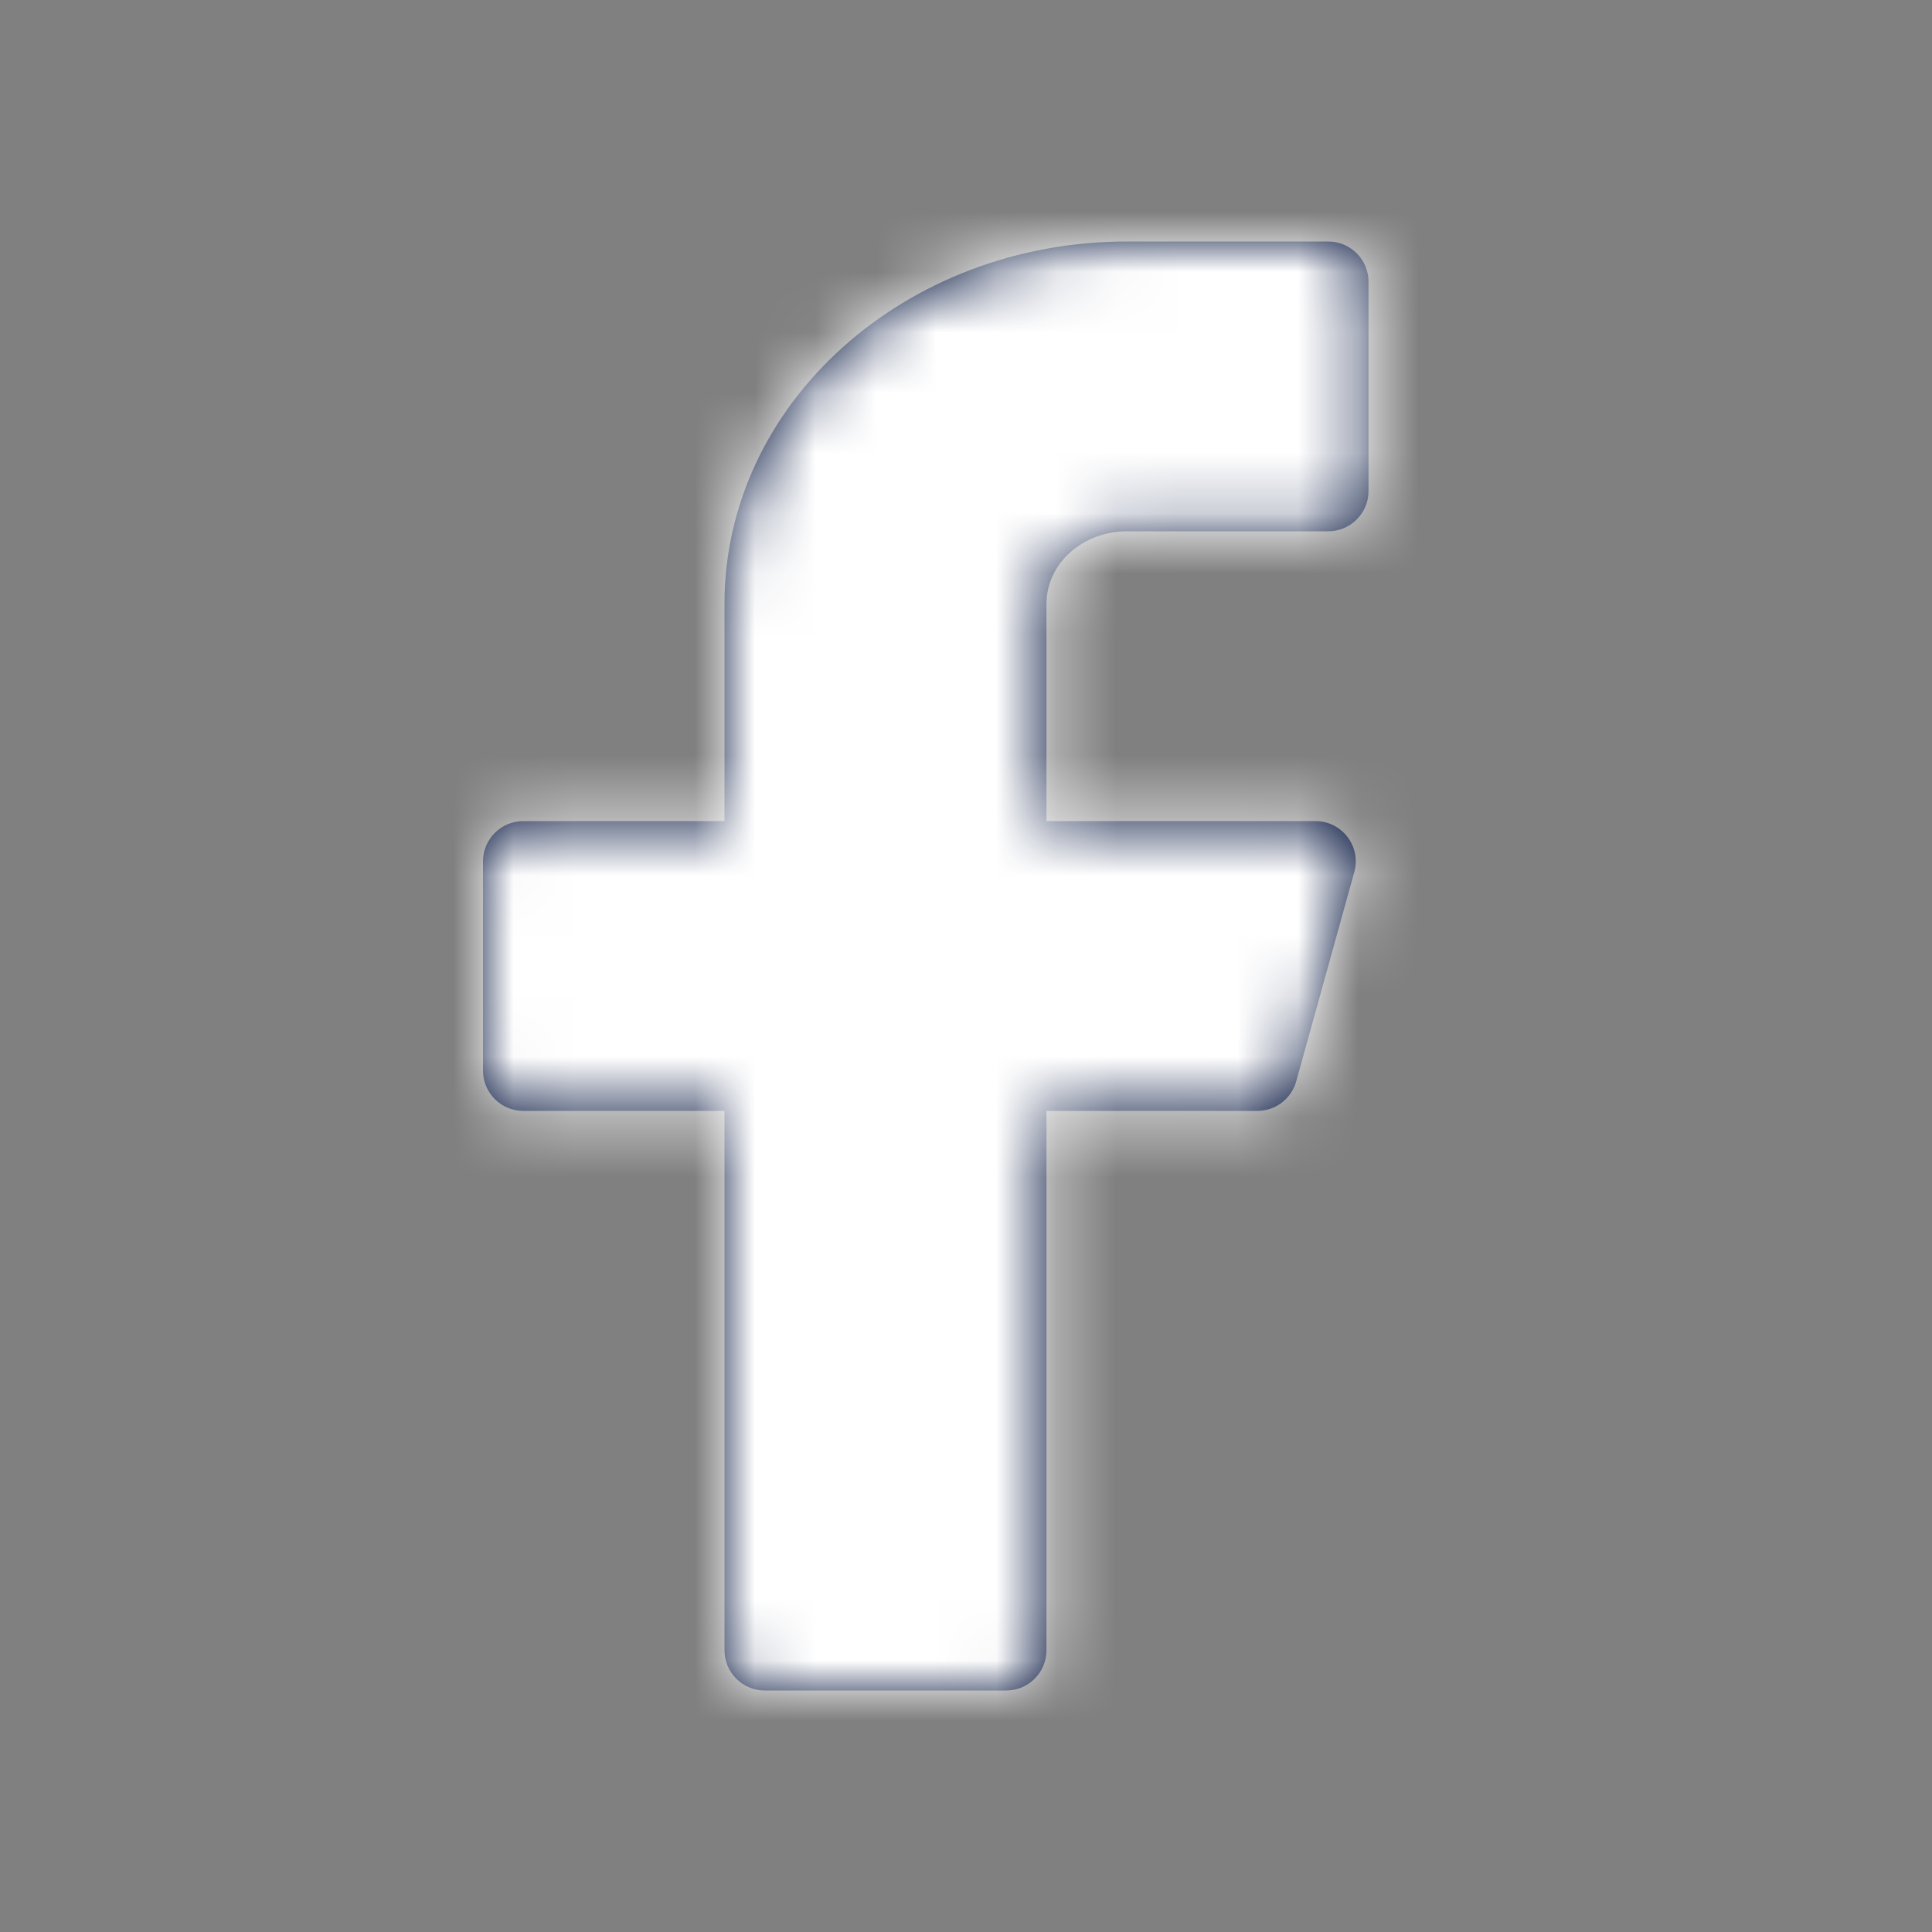 <svg width="32" height="32" viewBox="0 0 32 32" fill="none" xmlns="http://www.w3.org/2000/svg">
<rect x="0" y="0" width="32" height="32" fill="#808080" stroke="none"/>
<path fill-rule="evenodd" clip-rule="evenodd" d="M22.667 4.667C22.667 4.299 22.367 4 22 4H18.667C14.984 4 12 6.687 12 10V13.6H8.667C8.299 13.6 8 13.899 8 14.267V17.733C8 18.101 8.299 18.4 8.667 18.4H12V27.333C12 27.701 12.299 28 12.667 28H16.667C17.033 28 17.333 27.701 17.333 27.333V18.4H20.825C21.125 18.4 21.388 18.2 21.469 17.912L22.431 14.445C22.549 14.021 22.229 13.6 21.789 13.6H17.333V10C17.333 9.337 17.929 8.8 18.667 8.8H22C22.367 8.8 22.667 8.501 22.667 8.133V4.667Z" fill="#03133D"/>
<mask id="mask0_0_897" style="mask-type:luminance" maskUnits="userSpaceOnUse" x="8" y="4" width="15" height="24">
<path fill-rule="evenodd" clip-rule="evenodd" d="M22.667 4.667C22.667 4.299 22.367 4 22 4H18.667C14.984 4 12 6.687 12 10V13.6H8.667C8.299 13.6 8 13.899 8 14.267V17.733C8 18.101 8.299 18.4 8.667 18.4H12V27.333C12 27.701 12.299 28 12.667 28H16.667C17.033 28 17.333 27.701 17.333 27.333V18.4H20.825C21.125 18.4 21.388 18.2 21.469 17.912L22.431 14.445C22.549 14.021 22.229 13.6 21.789 13.6H17.333V10C17.333 9.337 17.929 8.8 18.667 8.8H22C22.367 8.8 22.667 8.501 22.667 8.133V4.667Z" fill="white"/>
</mask>
<g mask="url(#mask0_0_897)">
<rect width="32" height="32" fill="white"/>
</g>
</svg>
